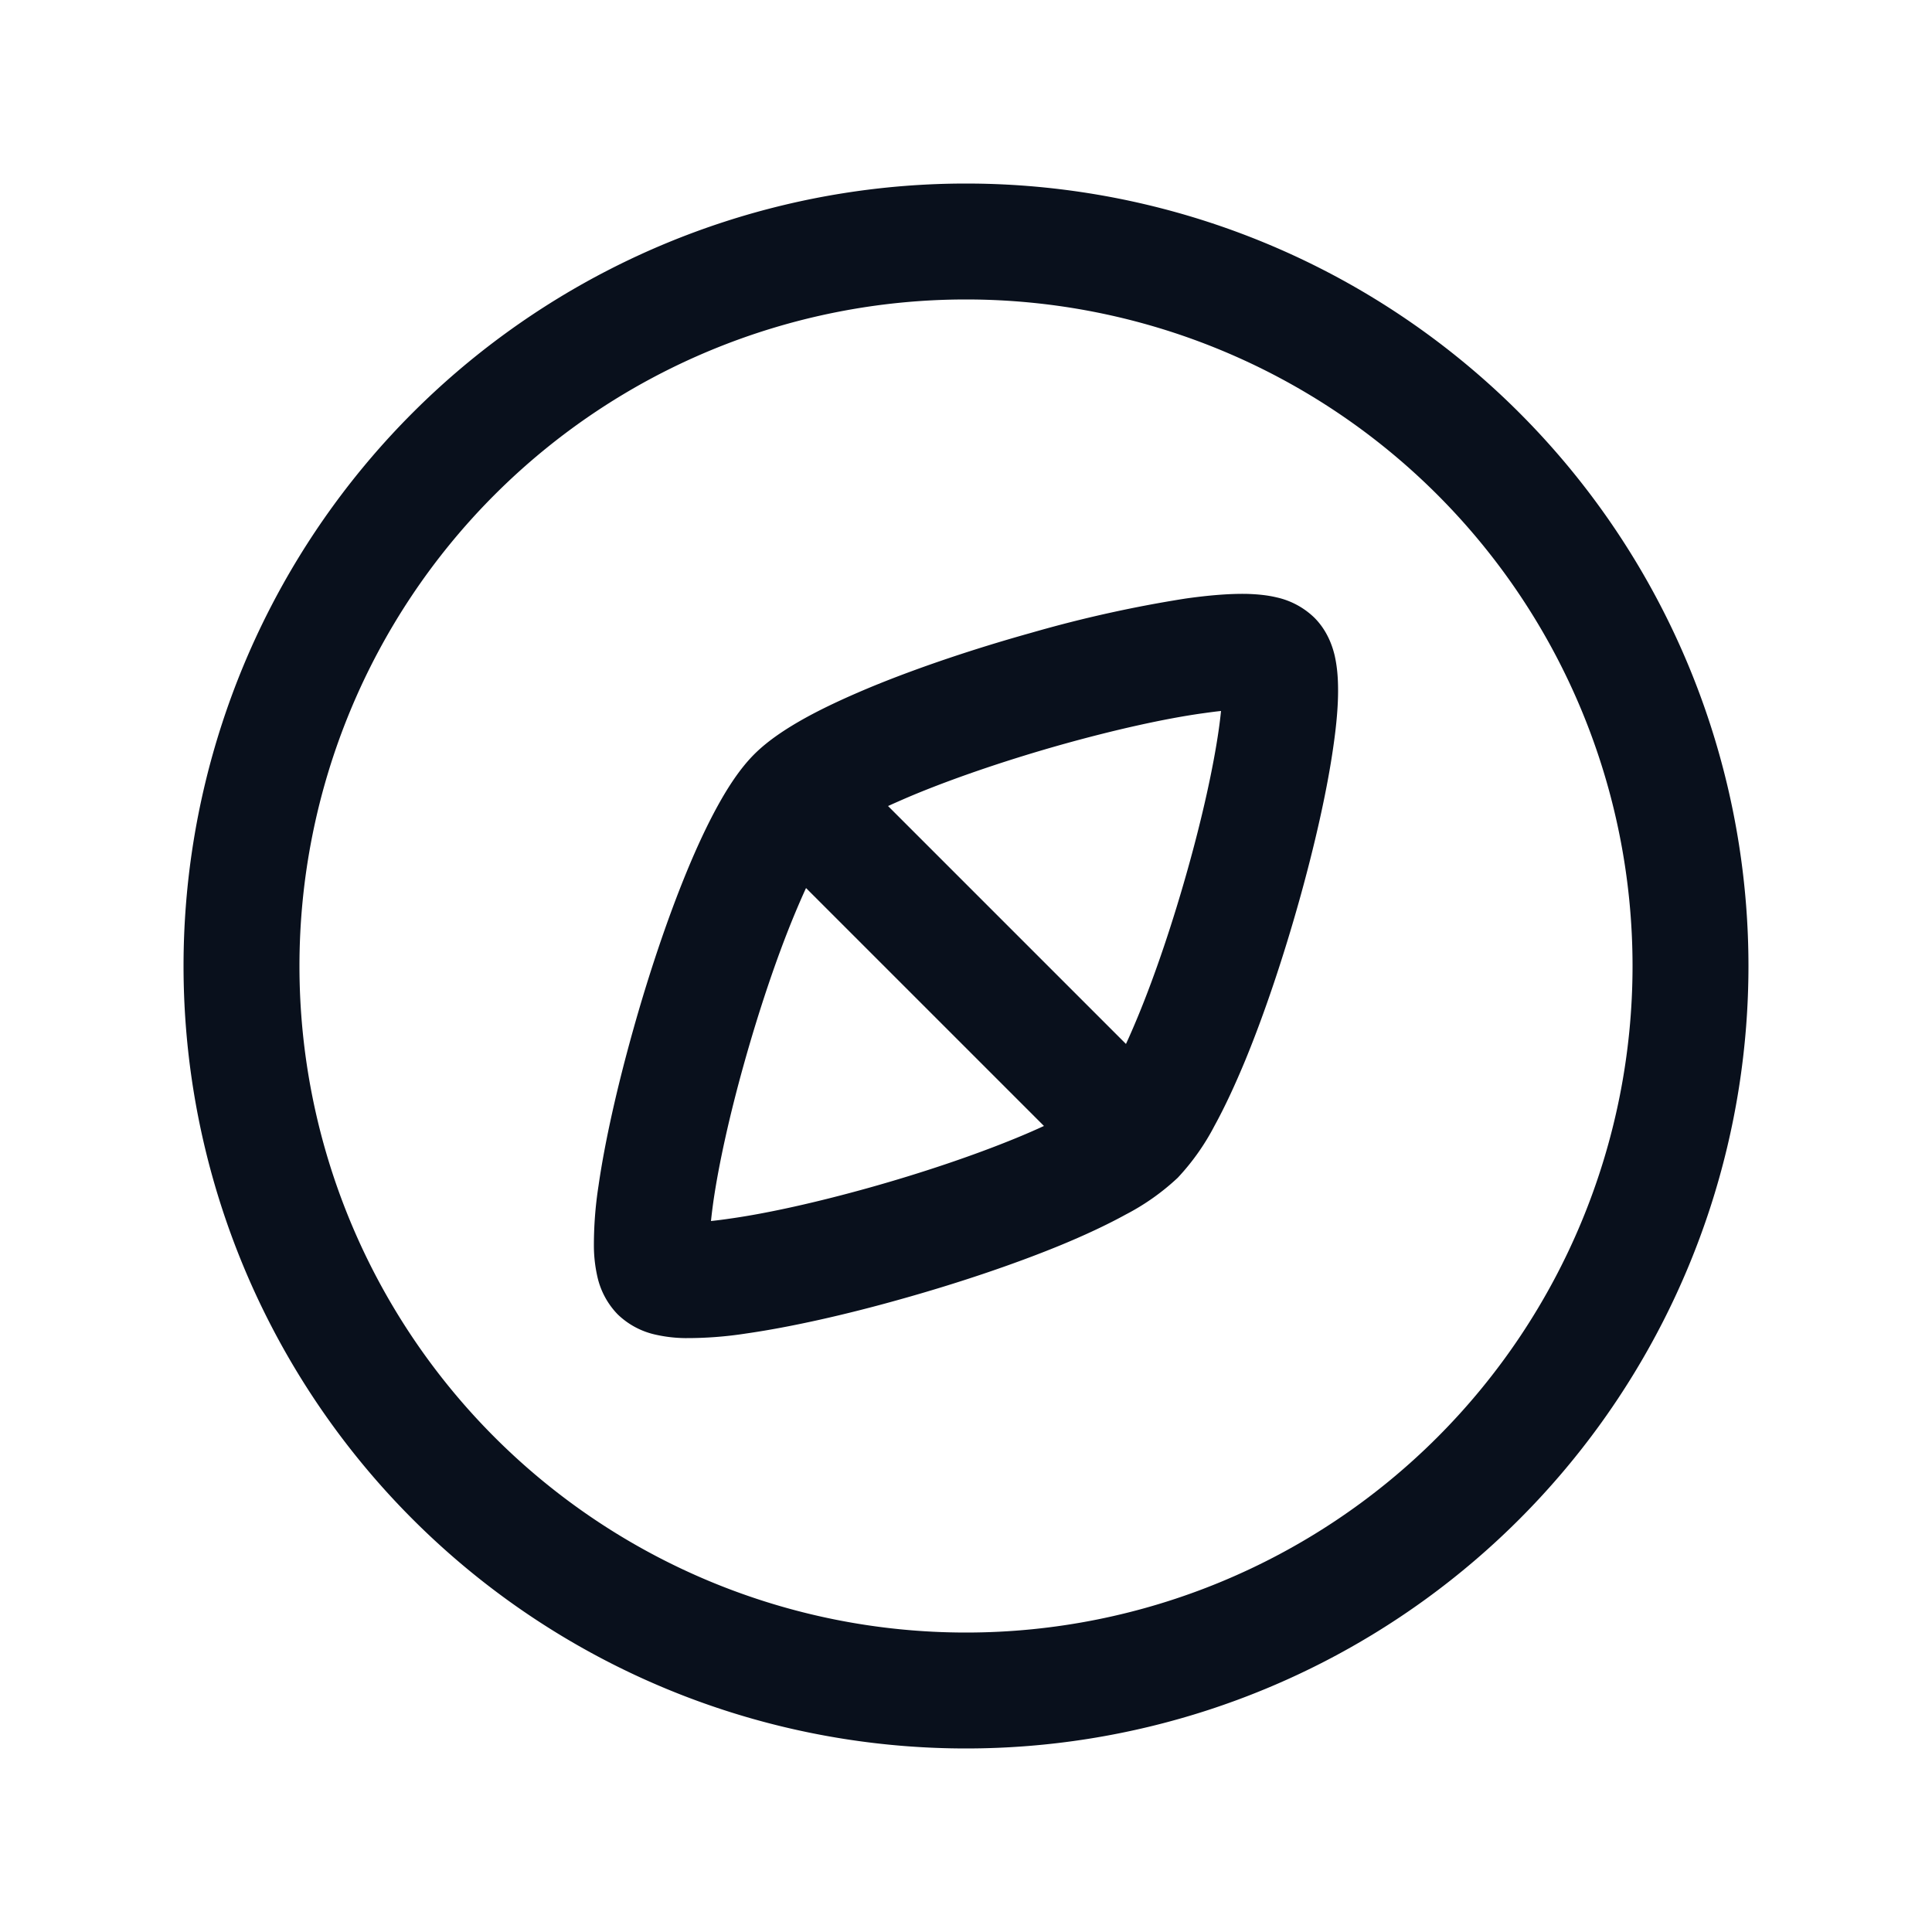<svg
  xmlns="http://www.w3.org/2000/svg"
  width="20"
  height="20"
  fill="none"
  viewBox="0 0 20 20"
>
  <path
    fill="#09101C"
    fill-rule="evenodd"
    d="M3.1 10a6.9 6.9 0 1 1 13.8 0 6.9 6.9 0 0 1-13.8 0ZM10 1.9a8.1 8.1 0 1 0 0 16.2 8.1 8.1 0 0 0 0-16.2ZM8.218 9.483c.043-.104.085-.201.126-.29l2.463 2.463a7.206 7.206 0 0 1-.29.126c-.443.182-.983.363-1.519.513-.536.15-1.05.265-1.442.32a4.63 4.63 0 0 1-.196.025c.006-.059.014-.124.024-.196.056-.391.17-.906.321-1.443.15-.535.33-1.075.513-1.518Zm3.564 1.034c-.043.104-.085.201-.126.29L9.193 8.344c.089-.04.186-.083.29-.126.443-.182.983-.363 1.518-.513.537-.15 1.052-.265 1.443-.32.072-.01.137-.019.196-.025a4.632 4.632 0 0 1-.024.196c-.056.391-.17.906-.321 1.443-.15.535-.33 1.075-.513 1.518Zm1.433-4.333a.815.815 0 0 1 .391.21c.137.137.188.299.21.39.024.105.033.21.035.305.005.189-.015.41-.048.637-.065.46-.194 1.028-.353 1.596-.16.57-.354 1.156-.558 1.652-.103.248-.21.481-.32.681a2.41 2.41 0 0 1-.38.537 2.406 2.406 0 0 1-.537.38c-.2.11-.433.218-.68.32-.497.204-1.084.399-1.653.558-.568.16-1.136.288-1.596.354a3.987 3.987 0 0 1-.637.048 1.47 1.47 0 0 1-.304-.036.815.815 0 0 1-.391-.21.815.815 0 0 1-.21-.39 1.475 1.475 0 0 1-.036-.305 3.99 3.99 0 0 1 .048-.637c.066-.46.195-1.028.354-1.596.159-.57.354-1.156.558-1.652.102-.248.21-.481.32-.681.106-.193.232-.389.38-.537.148-.148.344-.274.536-.38.2-.11.434-.217.682-.32.496-.204 1.082-.399 1.652-.558a13.113 13.113 0 0 1 1.596-.354c.227-.032.448-.052.637-.048.094.003.2.011.304.036Z"
    clip-rule="evenodd"
  />
</svg>
